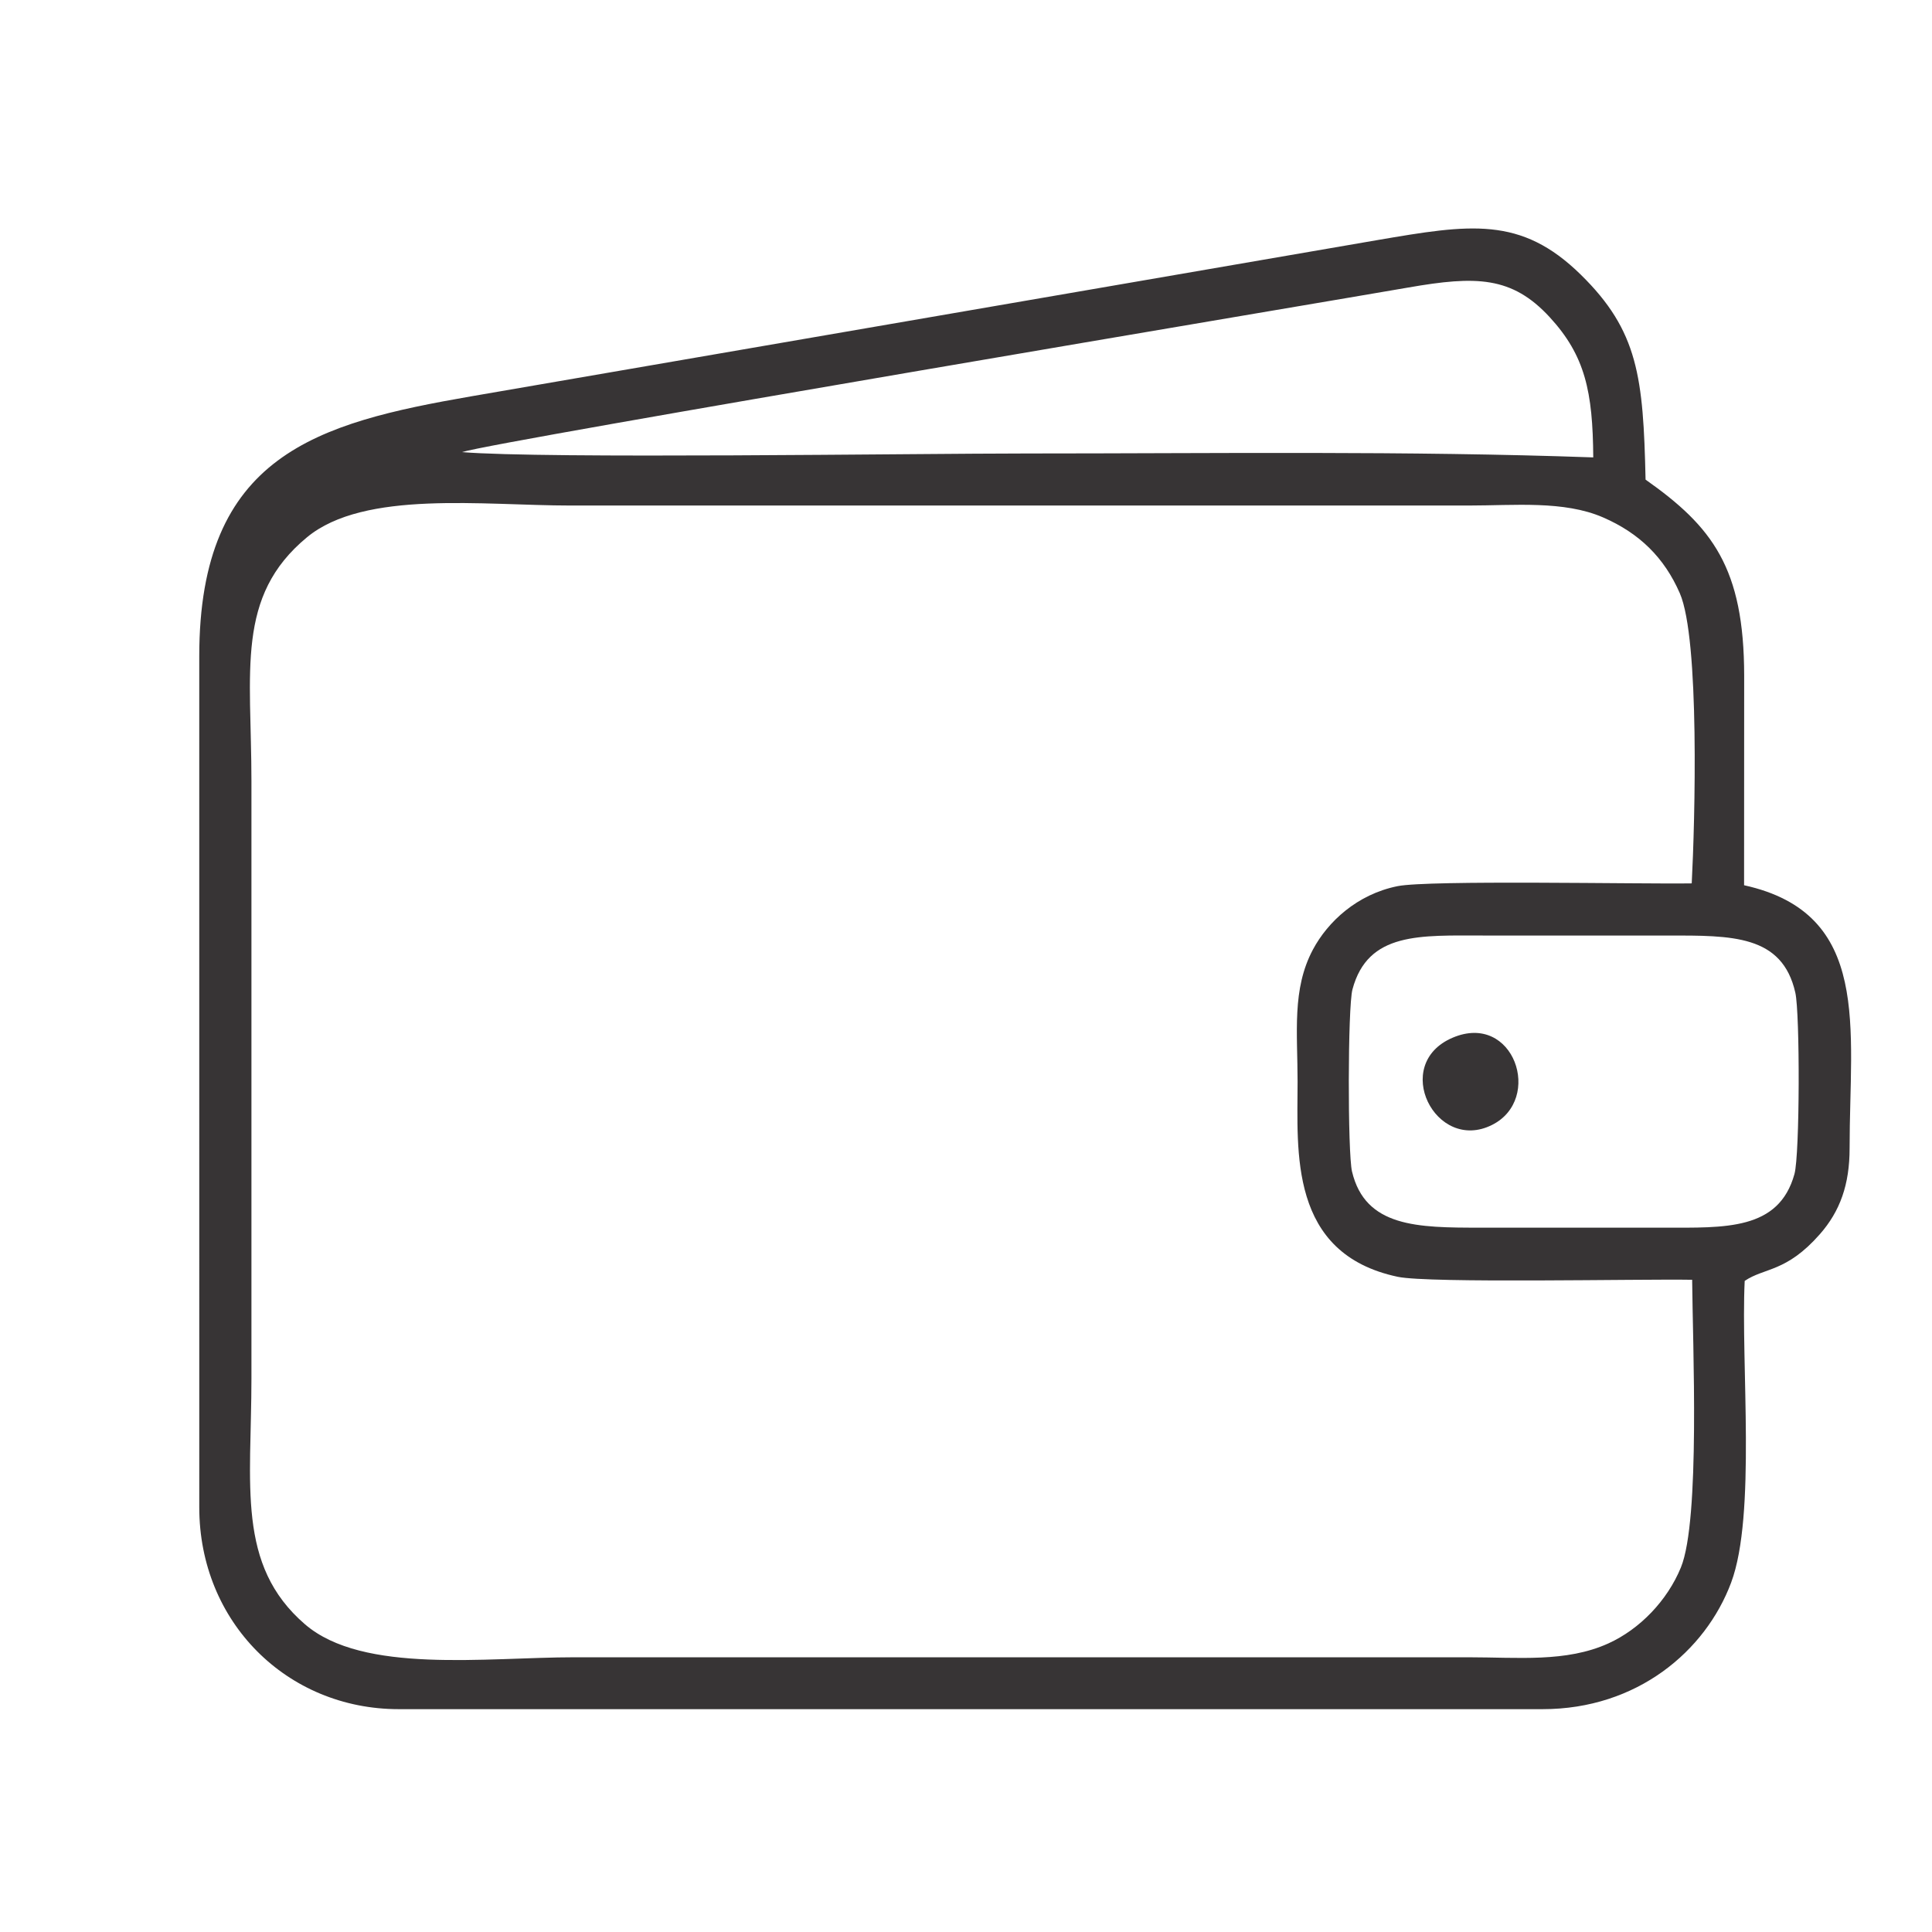 <?xml version="1.0" encoding="UTF-8"?>
<!DOCTYPE svg PUBLIC "-//W3C//DTD SVG 1.1//EN" "http://www.w3.org/Graphics/SVG/1.1/DTD/svg11.dtd">
<!-- Creator: CorelDRAW 2018 (64-Bit) -->
<svg xmlns="http://www.w3.org/2000/svg" xml:space="preserve" width="2.587in" height="2.587in" version="1.1" style="shape-rendering:geometricPrecision; text-rendering:geometricPrecision; image-rendering:optimizeQuality; fill-rule:evenodd; clip-rule:evenodd"
viewBox="0 0 2587 2587"
 xmlns:xlink="http://www.w3.org/1999/xlink">
 <defs>
  <style type="text/css">
   <![CDATA[
    .fil0 {fill:#373435}
   ]]>
  </style>
 </defs>
 <g id="Layer_x0020_1">
  <g id="_2616420009824">
   <path class="fil0" d="M1810.4 1568.8c-5.89,-24.69 -5.78,-220.13 0.58,-243.94 20.66,-77.31 90.89,-72.16 176.21,-72.16 81.91,0 163.81,0.01 245.72,0 85.8,-0.01 153.63,-1.31 171.11,76.67 6.23,27.8 6.04,216.44 -1.19,242.66 -20.87,75.72 -93.07,71.87 -175.14,71.85 -81.91,-0.01 -163.81,-0.01 -245.72,0 -83.64,0 -153.76,-0.5 -171.56,-75.07zm455.44 144.89c0.63,85.33 11.07,321.42 -15.09,385.21 -18.14,44.24 -54.97,82.59 -97.15,101.7 -56.54,25.62 -120.93,18.54 -187.32,18.54l-1197.2 0c-118.37,0 -283.07,22.73 -360.68,-44.14 -92.22,-79.46 -71.72,-187.17 -71.72,-329.13l0 -799.88c0,-147.6 -21.54,-247.31 74.45,-326.61 76.89,-63.51 236.29,-42.46 352.72,-42.46l1202.43 0c61.39,0 127.7,-6.89 180.19,15.87 48.84,21.17 82.06,53.98 102.82,101.52 26.89,61.59 20.3,306.17 15.98,388.56 -69.19,1.07 -352.06,-4.7 -393.9,3.72 -54.2,10.9 -93.44,47.65 -113.32,84.91 -28.33,53.1 -20.55,111.26 -20.55,177.03 0,92.66 -12.26,230.14 134.06,261.13 42.35,8.96 324.71,2.75 394.29,4zm-1647.26 -1108.31c47.37,-14.9 1160.5,-201.8 1267.4,-220.42 90.46,-15.76 138.56,-15.2 189.19,39.84 47.4,51.51 57.64,99.72 58.24,187.67 -249.93,-8.9 -505.65,-5.25 -757.88,-5.25 -150.6,0 -646.94,7.34 -756.95,-1.84zm1717.59 1109.8c26.66,-18.06 55.74,-11.35 100.72,-62.61 27,-30.76 39.8,-66.38 39.78,-115.13 -0.04,-160.92 30.16,-314.27 -141.3,-352.08l0.13 -280.51c-0.14,-144.72 -42.81,-199.68 -132.04,-262.62 -3.07,-137.25 -9.74,-198.97 -86.84,-274.55 -80.33,-78.76 -148.48,-67.33 -272.56,-46.15l-1212.97 209.14c-206.39,35.82 -364.26,78.39 -364.28,348.04l0.02 1139.7c0,153.38 117.34,270.21 267.02,270.21l1531.8 0c126.43,0 218.12,-77.78 252.38,-169.44 33.81,-90.44 12.85,-293.3 18.17,-403.99z"/>
   <path class="fil0" d="M1945.16 1389.49c-83.22,35.37 -22.92,154.67 52.65,116.85 69.13,-34.59 29.2,-151.65 -52.65,-116.85z"/>
  </g>
 </g>
</svg>
